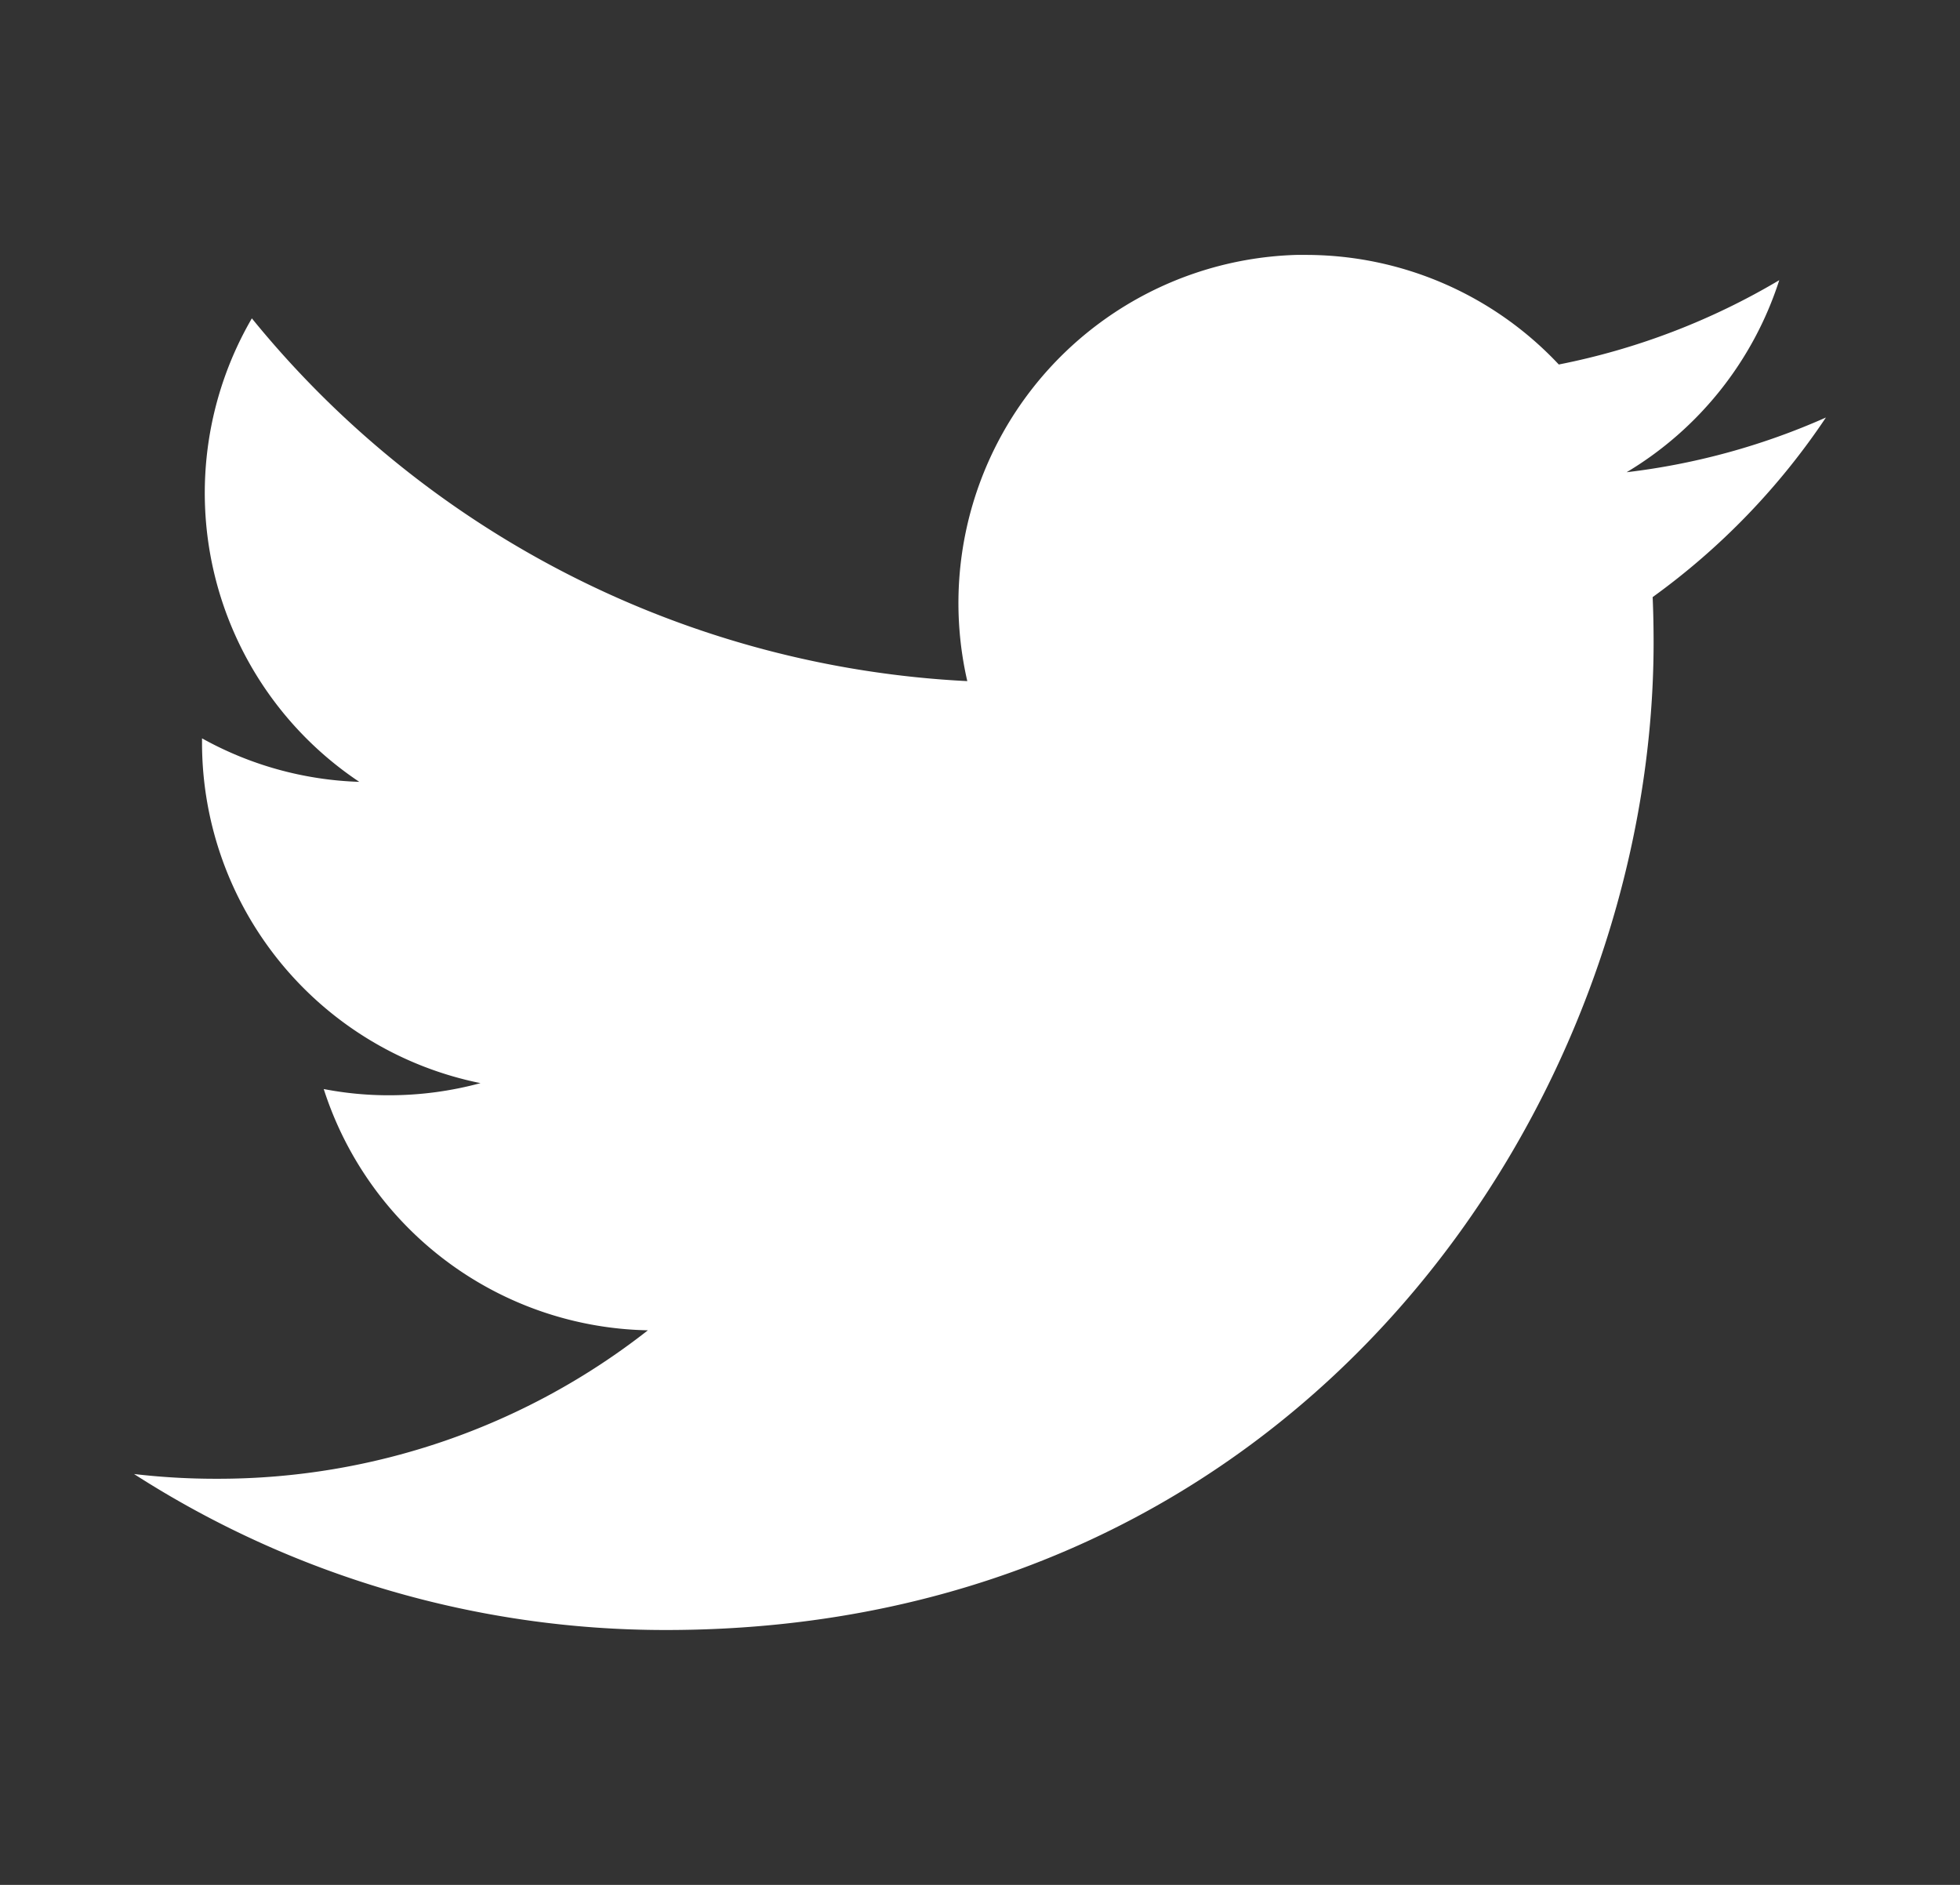 <svg xmlns="http://www.w3.org/2000/svg" viewBox="0 0 52 50"><rect x="0" y="0" width="52" height="50" fill="#333333" stroke="none"/><defs><style>.cls-1{fill:#fff;}.cls-2{fill:none;}</style></defs><g id="レイヤー_2" data-name="レイヤー 2"><g id="レイヤー_1-2" data-name="レイヤー 1"><path class="cls-1" d="M48.443,11.075a18.322,18.322,0,0,1-5.288,1.452,9.229,9.229,0,0,0,4.05-5.095,18.451,18.451,0,0,1-5.849,2.237,9.2,9.2,0,0,0-6.722-2.907c-.08,0-.16,0-.239,0a9.239,9.239,0,0,0-8.732,11.306A26.148,26.148,0,0,1,6.682,8.445,9.213,9.213,0,0,0,9.532,20.74,9.18,9.18,0,0,1,5.36,19.586c0,.038,0,.08,0,.12a9.214,9.214,0,0,0,7.388,9.026,9.276,9.276,0,0,1-2.426.322,9.069,9.069,0,0,1-1.733-.165,9.218,9.218,0,0,0,8.6,6.4A18.467,18.467,0,0,1,5.756,39.227a18.579,18.579,0,0,1-2.2-.126,26.054,26.054,0,0,0,14.115,4.138c16.939,0,26.2-14.033,26.2-26.2,0-.4-.008-.8-.025-1.2A18.656,18.656,0,0,0,48.443,11.075Z"/><rect class="cls-2" width="52" height="50"/></g></g></svg>